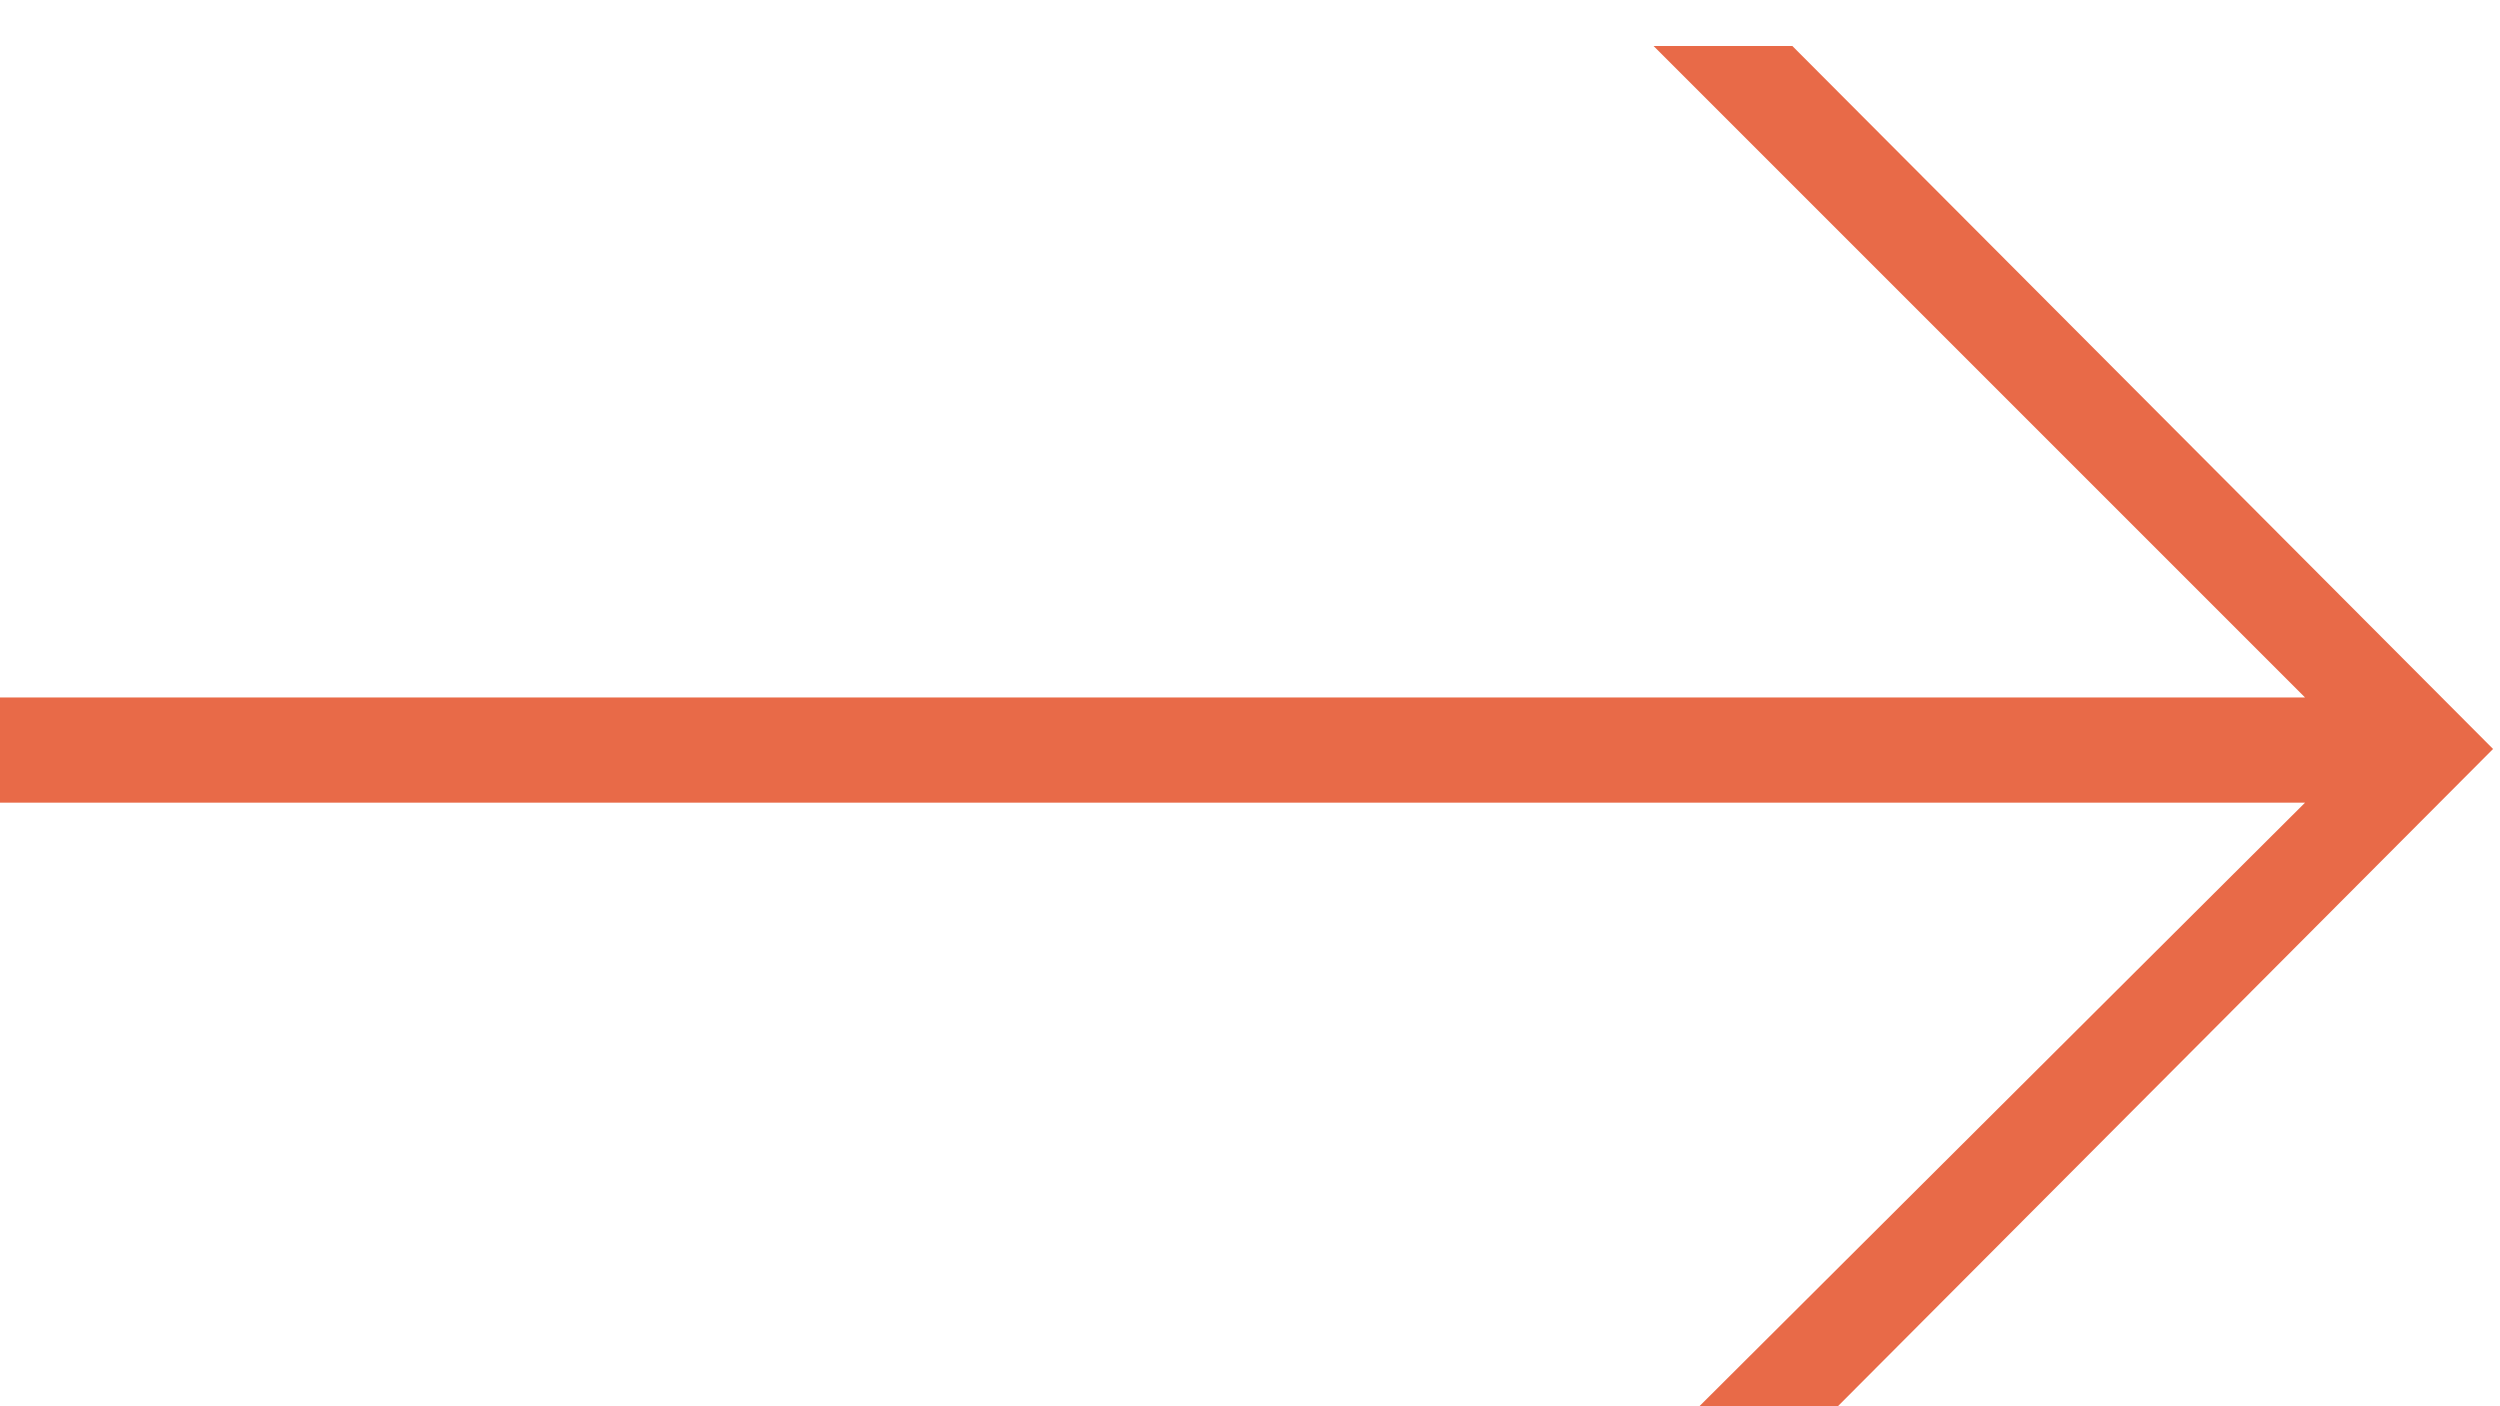 <?xml version="1.0" encoding="UTF-8" standalone="no"?>
<!-- Created with Inkscape (http://www.inkscape.org/) -->

<svg
   version="1.1"
   id="svg2"
   width="26.795"
   height="15.072"
   viewBox="0 0 26.795 15.072"
   xmlns="http://www.w3.org/2000/svg"
   xmlns:svg="http://www.w3.org/2000/svg">
  <defs
     id="defs6" />
  <g
     id="g10"
     transform="matrix(1.333,0,0,-1.333,-270.425,1970.394)">
    <g
       id="g486"
       transform="translate(216.165,1477.795)">
      <path
         d="M 0,0 5.238,-5.238 H -13.346 V -6.084 H 5.238 L 0,-11.304 H 1.116 L 6.75,-5.652 1.116,0 Z"
         style="fill:#e86a48;fill-opacity:1;fill-rule:nonzero;stroke:none"
         id="path488" />
    </g>
  </g>
</svg>
